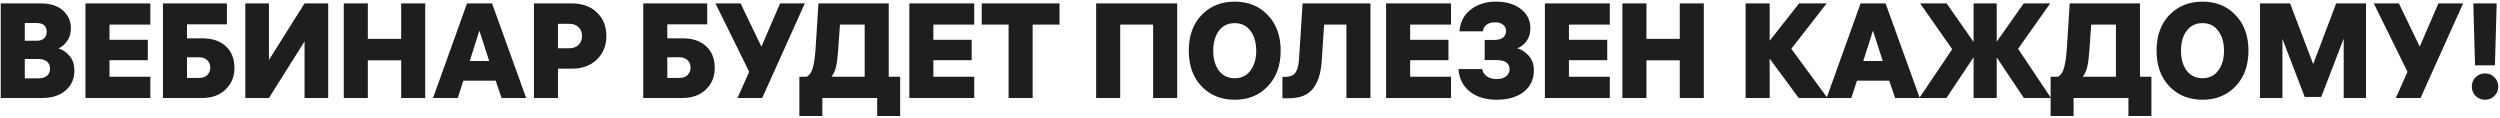 <?xml version="1.0" encoding="UTF-8"?> <svg xmlns="http://www.w3.org/2000/svg" width="893" height="42" viewBox="0 0 893 42" fill="none"><path d="M0.264 35V1.208H14.376C17.928 1.208 20.632 2.056 22.488 3.752C24.376 5.416 25.32 7.528 25.32 10.088C25.32 11.88 24.888 13.384 24.024 14.6C23.192 15.816 22.152 16.712 20.904 17.288C22.44 17.768 23.768 18.68 24.888 20.024C26.008 21.336 26.568 23.08 26.568 25.256C26.568 28.136 25.528 30.488 23.448 32.312C21.368 34.104 18.568 35 15.048 35H0.264ZM13.8 21.08H8.856V27.992H13.8C15.048 27.992 16.04 27.688 16.776 27.08C17.512 26.472 17.88 25.624 17.88 24.536C17.88 23.448 17.512 22.6 16.776 21.992C16.04 21.384 15.048 21.08 13.8 21.08ZM12.984 8.216H8.856V14.552H13.128C14.28 14.552 15.16 14.264 15.768 13.688C16.376 13.08 16.68 12.312 16.68 11.384C16.68 9.272 15.448 8.216 12.984 8.216ZM53.707 8.792H39.115V14.216H52.795V21.512H39.115V27.416H53.707V35H30.523V1.208H53.707V8.792ZM81.051 8.696H66.795V13.688H72.315C75.835 13.688 78.619 14.632 80.667 16.52C82.715 18.408 83.739 21 83.739 24.296C83.739 27.4 82.683 29.96 80.571 31.976C78.459 33.992 75.691 35 72.267 35H58.203V1.208H81.051V8.696ZM71.067 20.456H66.795V27.848H71.067C72.315 27.848 73.291 27.512 73.995 26.84C74.731 26.136 75.099 25.24 75.099 24.152C75.099 23.032 74.731 22.136 73.995 21.464C73.291 20.792 72.315 20.456 71.067 20.456ZM117.234 1.208V35H108.786V14.792L96.066 35H87.618V1.208H96.066V21.416L108.786 1.208H117.234ZM131.391 35H122.799V1.208H131.391V13.88H143.295V1.208H151.887V35H143.295V21.56H131.391V35ZM166.824 1.208H175.752L187.944 35H179.16L177.048 28.808H165.528L163.512 35H154.68L166.824 1.208ZM171.24 10.952L167.784 21.8H174.744L171.24 10.952ZM204.067 1.208C207.971 1.208 211.027 2.296 213.235 4.472C215.475 6.616 216.595 9.416 216.595 12.872C216.595 16.264 215.459 19.064 213.187 21.272C210.947 23.448 207.971 24.536 204.259 24.536H199.315V35H190.723V1.208H204.067ZM203.299 8.504H199.315V17.24H203.299C204.707 17.24 205.827 16.84 206.659 16.04C207.491 15.208 207.907 14.152 207.907 12.872C207.907 11.56 207.491 10.504 206.659 9.704C205.859 8.904 204.739 8.504 203.299 8.504ZM252.62 8.696H238.364V13.688H243.884C247.404 13.688 250.188 14.632 252.236 16.52C254.284 18.408 255.308 21 255.308 24.296C255.308 27.4 254.252 29.96 252.14 31.976C250.028 33.992 247.26 35 243.836 35H229.772V1.208H252.62V8.696ZM242.636 20.456H238.364V27.848H242.636C243.884 27.848 244.86 27.512 245.564 26.84C246.3 26.136 246.668 25.24 246.668 24.152C246.668 23.032 246.3 22.136 245.564 21.464C244.86 20.792 243.884 20.456 242.636 20.456ZM255.559 1.208H264.535L271.975 16.664L278.647 1.208H287.479L272.263 35H263.431L267.607 25.64L255.559 1.208ZM321.536 27.416V41.432H313.328V35H293.744V41.432H285.536V27.416H288.224C289.216 26.808 289.92 25.736 290.336 24.2C290.784 22.632 291.104 20.488 291.296 17.768L292.352 1.208H317.456V27.416H321.536ZM299.408 17.768C299.216 20.424 298.96 22.44 298.64 23.816C298.352 25.16 297.808 26.36 297.008 27.416H308.864V8.792H300.032L299.408 17.768ZM347.997 8.792H333.405V14.216H347.085V21.512H333.405V27.416H347.997V35H324.813V1.208H347.997V8.792ZM350.67 8.792V1.208H378.462V8.792H368.862V35H360.27V8.792H350.67ZM391.543 1.208H420.487V35H411.895V8.792H400.135V35H391.543V1.208ZM429.187 5.384C432.259 2.184 436.211 0.584 441.043 0.584C445.875 0.584 449.811 2.184 452.851 5.384C455.923 8.584 457.459 12.824 457.459 18.104C457.459 23.384 455.923 27.624 452.851 30.824C449.811 34.024 445.875 35.624 441.043 35.624C436.211 35.624 432.259 34.024 429.187 30.824C426.147 27.624 424.627 23.384 424.627 18.104C424.627 12.824 426.147 8.584 429.187 5.384ZM435.379 25.208C436.755 27.032 438.643 27.944 441.043 27.944C443.443 27.944 445.315 27.032 446.659 25.208C448.035 23.384 448.723 21.016 448.723 18.104C448.723 15.192 448.035 12.824 446.659 11C445.315 9.176 443.443 8.264 441.043 8.264C438.643 8.264 436.755 9.176 435.379 11C434.035 12.824 433.363 15.192 433.363 18.104C433.363 21.016 434.035 23.384 435.379 25.208ZM458.089 35.096V27.464H459.049C460.713 27.464 461.913 27 462.649 26.072C463.385 25.112 463.833 23.544 463.993 21.368L465.289 1.208H489.529V35H480.937V8.792H472.969L472.105 21.944C471.817 26.168 470.777 29.416 468.985 31.688C467.193 33.96 464.313 35.096 460.345 35.096H458.089ZM518.3 8.792H503.708V14.216H517.388V21.512H503.708V27.416H518.3V35H495.116V1.208H518.3V8.792ZM521.308 11.192C521.564 7.928 522.892 5.352 525.292 3.464C527.724 1.544 530.732 0.584 534.316 0.584C538.028 0.584 541.004 1.464 543.244 3.224C545.516 4.952 546.652 7.256 546.652 10.136C546.652 11.928 546.188 13.448 545.26 14.696C544.364 15.944 543.26 16.792 541.948 17.24C543.42 17.624 544.78 18.504 546.028 19.88C547.276 21.224 547.9 22.936 547.9 25.016C547.9 28.344 546.684 30.952 544.252 32.84C541.82 34.696 538.62 35.624 534.652 35.624C530.684 35.624 527.468 34.648 525.004 32.696C522.54 30.712 521.196 28.04 520.972 24.68H529.42C529.644 25.768 530.204 26.632 531.1 27.272C531.996 27.912 533.18 28.232 534.652 28.232C536.06 28.232 537.164 27.912 537.964 27.272C538.796 26.632 539.212 25.784 539.212 24.728C539.212 22.552 537.66 21.464 534.556 21.464H530.332V14.264H533.74C535.148 14.264 536.204 13.976 536.908 13.4C537.612 12.824 537.964 12.04 537.964 11.048C537.964 10.12 537.612 9.384 536.908 8.84C536.204 8.264 535.276 7.976 534.124 7.976C531.5 7.976 530.012 9.048 529.66 11.192H521.308ZM575.021 8.792H560.429V14.216H574.109V21.512H560.429V27.416H575.021V35H551.837V1.208H575.021V8.792ZM588.109 35H579.517V1.208H588.109V13.88H600.013V1.208H608.605V35H600.013V21.56H588.109V35ZM632.127 35H623.535V1.208H632.127V14.552L642.639 1.208H652.479L639.855 17.432L652.767 35H642.495L632.127 20.936V35ZM664.606 1.208H673.534L685.726 35H676.942L674.83 28.808H663.31L661.294 35H652.462L664.606 1.208ZM669.022 10.952L665.566 21.8H672.526L669.022 10.952ZM704.969 35V20.456L695.273 35H685.577L697.337 17.576L685.865 1.208H695.321L704.969 14.984V1.208H713.225V14.888L722.873 1.208H732.329L720.857 17.432L732.617 35H722.921L713.225 20.504V35H704.969ZM768.48 27.416V41.432H760.272V35H740.688V41.432H732.48V27.416H735.168C736.16 26.808 736.864 25.736 737.28 24.2C737.728 22.632 738.048 20.488 738.24 17.768L739.296 1.208H764.4V27.416H768.48ZM746.352 17.768C746.16 20.424 745.904 22.44 745.584 23.816C745.296 25.16 744.752 26.36 743.952 27.416H755.808V8.792H746.976L746.352 17.768ZM774.877 5.384C777.949 2.184 781.901 0.584 786.733 0.584C791.565 0.584 795.501 2.184 798.541 5.384C801.613 8.584 803.149 12.824 803.149 18.104C803.149 23.384 801.613 27.624 798.541 30.824C795.501 34.024 791.565 35.624 786.733 35.624C781.901 35.624 777.949 34.024 774.877 30.824C771.837 27.624 770.317 23.384 770.317 18.104C770.317 12.824 771.837 8.584 774.877 5.384ZM781.069 25.208C782.445 27.032 784.333 27.944 786.733 27.944C789.133 27.944 791.005 27.032 792.349 25.208C793.725 23.384 794.413 21.016 794.413 18.104C794.413 15.192 793.725 12.824 792.349 11C791.005 9.176 789.133 8.264 786.733 8.264C784.333 8.264 782.445 9.176 781.069 11C779.725 12.824 779.053 15.192 779.053 18.104C779.053 21.016 779.725 23.384 781.069 25.208ZM807.266 1.208H818.018L826.274 22.904L834.482 1.208H845.138V35H837.17V13.784L829.154 34.616H823.25L815.282 13.88V35H807.266V1.208ZM847.912 1.208H856.888L864.328 16.664L871 1.208H879.832L864.616 35H855.784L859.96 25.64L847.912 1.208ZM884.084 23.336L883.46 1.208H891.812L891.188 23.336H884.084ZM887.684 26.216C888.996 26.216 890.1 26.68 890.996 27.608C891.924 28.504 892.388 29.608 892.388 30.92C892.388 32.232 891.924 33.352 890.996 34.28C890.1 35.176 888.996 35.624 887.684 35.624C886.34 35.624 885.204 35.176 884.276 34.28C883.38 33.352 882.932 32.232 882.932 30.92C882.932 29.608 883.38 28.504 884.276 27.608C885.204 26.68 886.34 26.216 887.684 26.216Z" fill="#1E1E1E"></path></svg> 